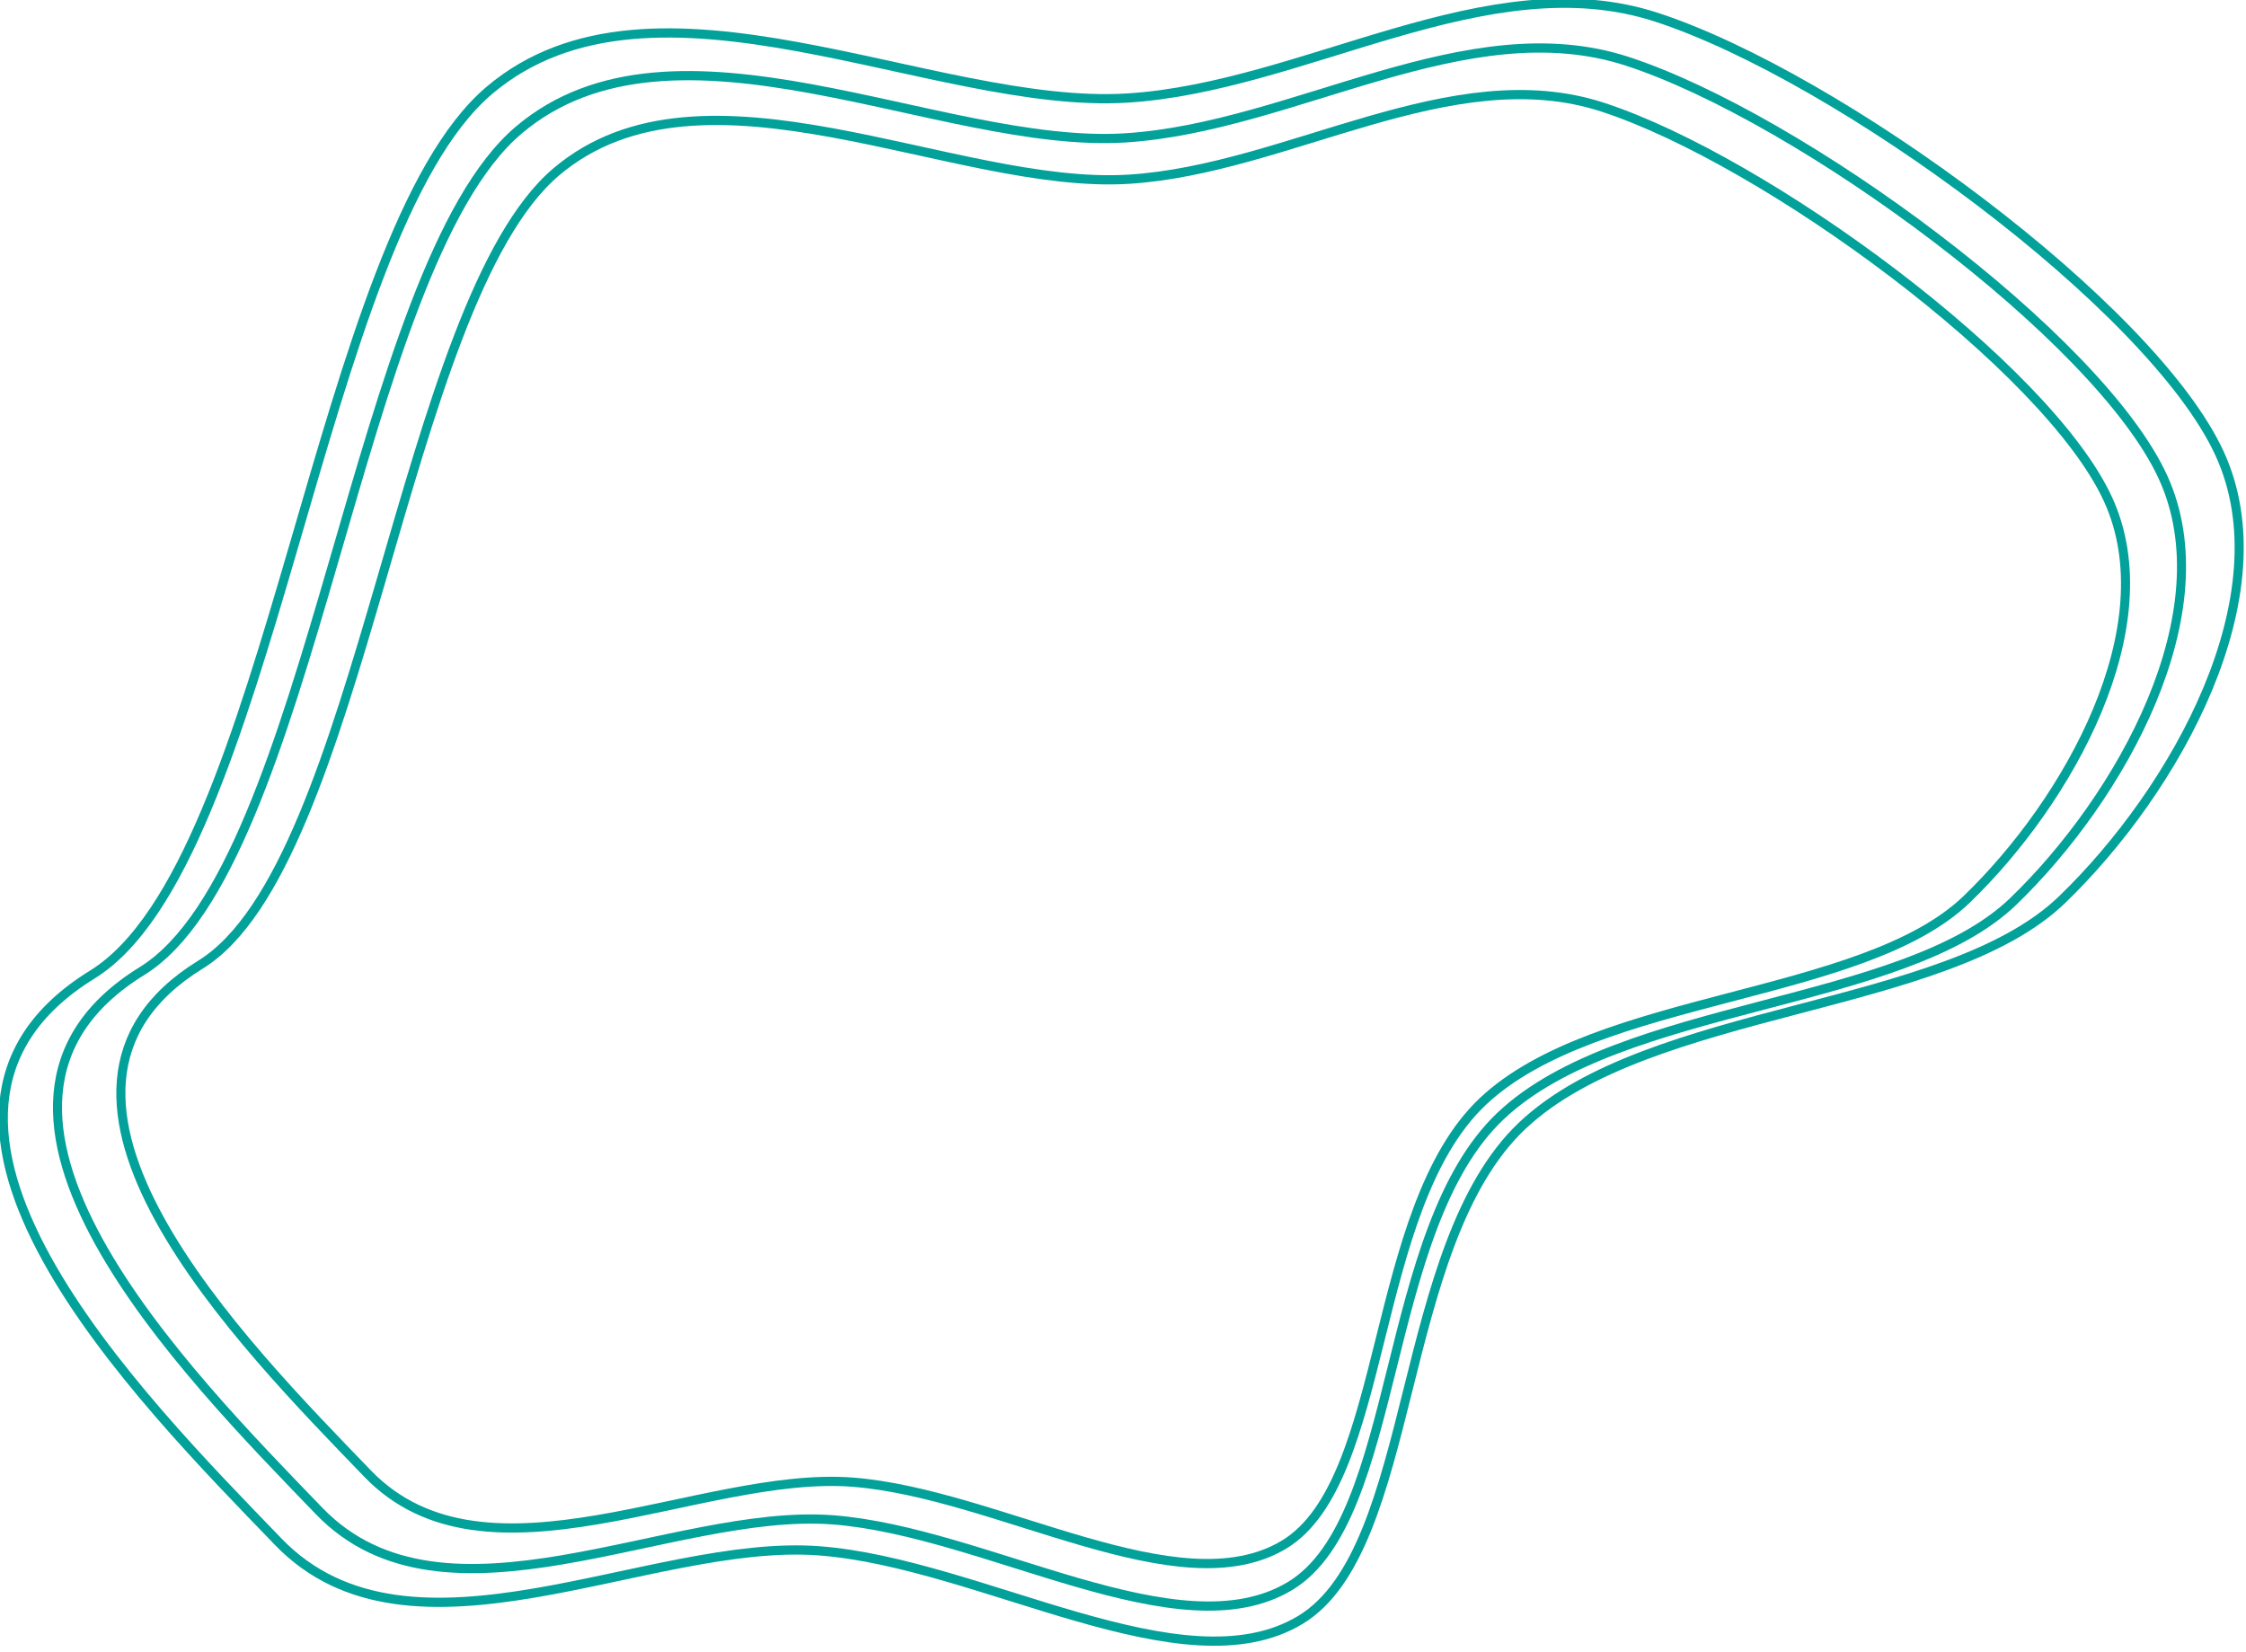<?xml version="1.0" encoding="UTF-8" standalone="no"?>
<!DOCTYPE svg PUBLIC "-//W3C//DTD SVG 1.1//EN" "http://www.w3.org/Graphics/SVG/1.1/DTD/svg11.dtd">
<svg width="100%" height="100%" viewBox="0 0 246 181" version="1.1" xmlns="http://www.w3.org/2000/svg" xmlns:xlink="http://www.w3.org/1999/xlink" xml:space="preserve" xmlns:serif="http://www.serif.com/" style="fill-rule:evenodd;clip-rule:evenodd;stroke-linecap:round;stroke-linejoin:round;stroke-miterlimit:1.5;">
    <g transform="matrix(1,0,0,1,-1043.28,-1970.53)">
        <g transform="matrix(0.523,0.131,-0.134,0.533,713.403,1756.34)">
            <path d="M821.436,516.822C787.393,495.989 717.966,455.165 756.686,416.172C786.802,385.845 764.37,262.583 791.126,225.983C816.598,191.14 879.508,208.348 917.223,196.572C951.7,185.808 981.386,152.876 1017.42,155.33C1056.22,157.971 1129.39,187.257 1150,212.422C1169.92,236.75 1157.92,279.79 1141.05,306.322C1123.7,333.613 1064.95,346.817 1045.89,376.167C1026.83,405.517 1046.25,463.055 1026.69,482.422C1007.12,501.79 960.935,486.934 928.486,492.372C894.278,498.106 854.364,536.973 821.436,516.822Z" style="fill:none;stroke:rgb(2,161,154);stroke-width:1.84px;"/>
        </g>
        <g transform="matrix(0.469,0.118,-0.12,0.478,760.301,1787.97)">
            <path d="M821.436,516.822C787.393,495.989 717.966,455.165 756.686,416.172C786.802,385.845 764.37,262.583 791.126,225.983C816.598,191.14 879.508,208.348 917.223,196.572C951.7,185.808 981.386,152.876 1017.42,155.33C1056.22,157.971 1129.39,187.257 1150,212.422C1169.92,236.75 1157.92,279.79 1141.05,306.322C1123.7,333.613 1064.95,346.817 1045.89,376.167C1026.83,405.517 1046.25,463.055 1026.69,482.422C1007.12,501.79 960.935,486.934 928.486,492.372C894.278,498.106 854.364,536.973 821.436,516.822Z" style="fill:none;stroke:rgb(2,161,154);stroke-width:2.05px;"/>
        </g>
        <g transform="matrix(0.497,0.125,-0.127,0.507,735.602,1771.32)">
            <path d="M821.436,516.822C787.393,495.989 717.966,455.165 756.686,416.172C786.802,385.845 764.37,262.583 791.126,225.983C816.598,191.14 879.508,208.348 917.223,196.572C951.7,185.808 981.386,152.876 1017.42,155.33C1056.22,157.971 1129.39,187.257 1150,212.422C1169.92,236.75 1157.92,279.79 1141.05,306.322C1123.7,333.613 1064.95,346.817 1045.89,376.167C1026.83,405.517 1046.25,463.055 1026.69,482.422C1007.12,501.79 960.935,486.934 928.486,492.372C894.278,498.106 854.364,536.973 821.436,516.822Z" style="fill:none;stroke:rgb(2,161,154);stroke-width:1.93px;"/>
        </g>
    </g>
</svg>
